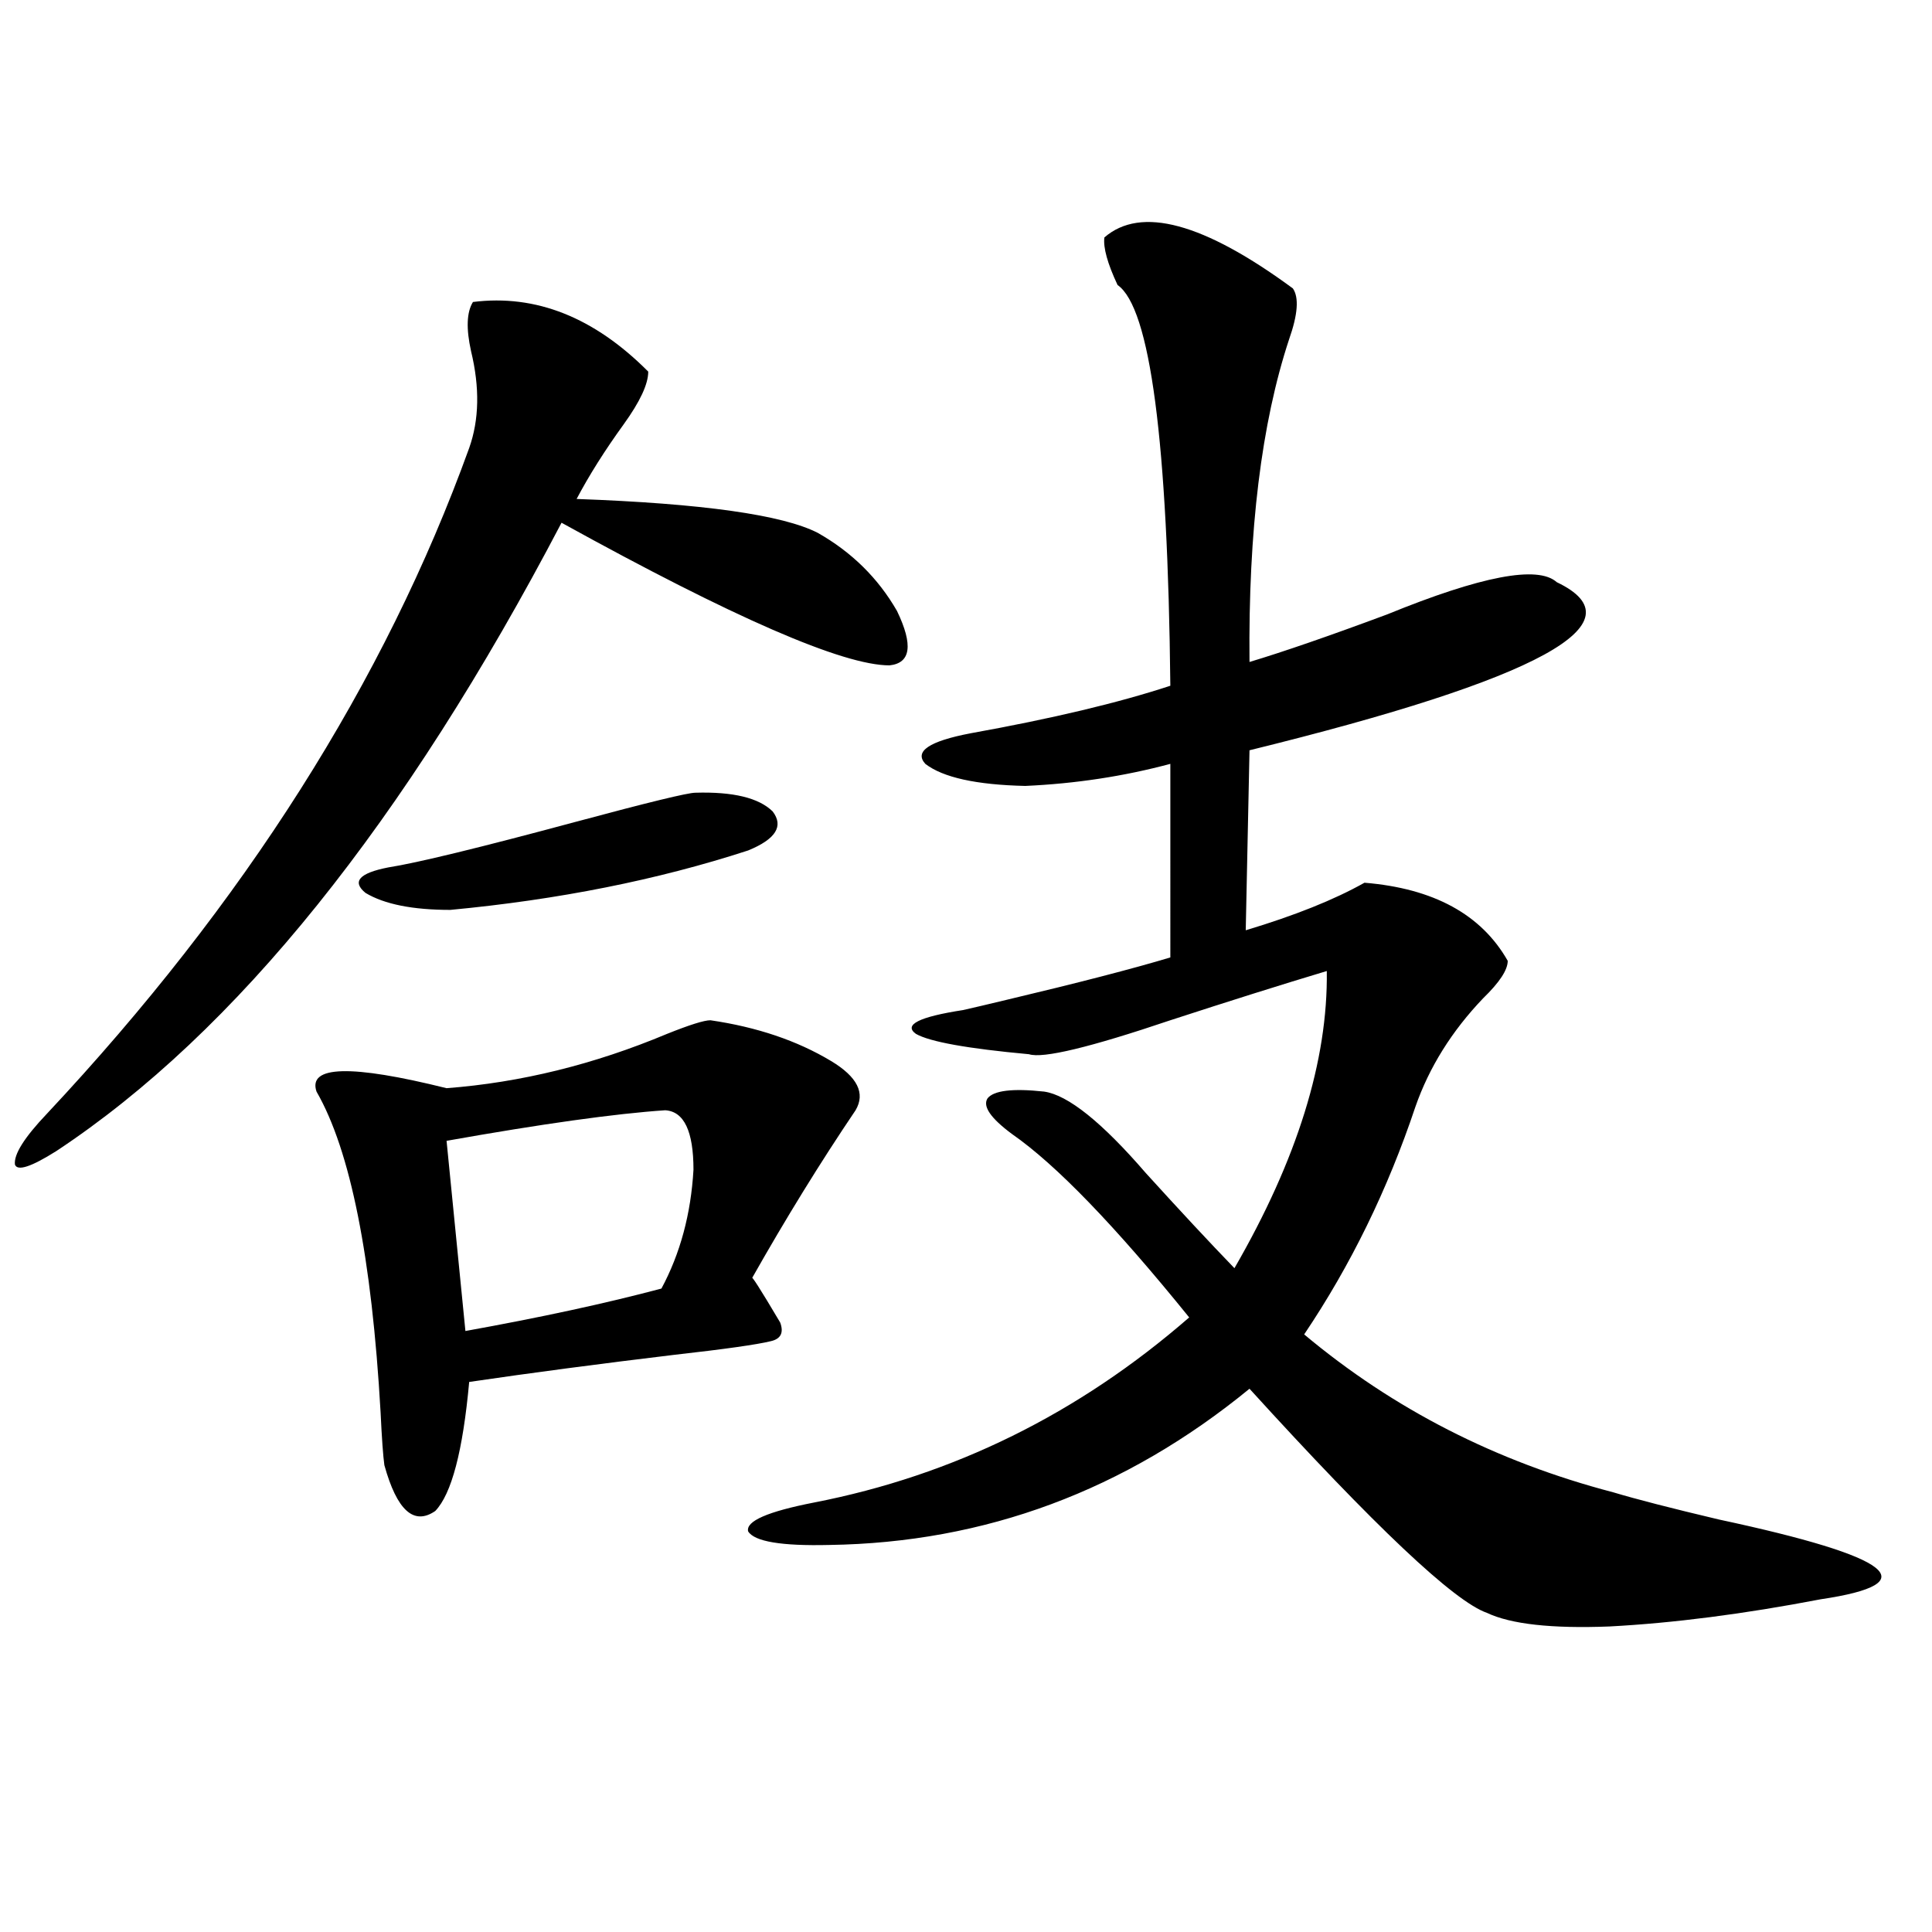 <?xml version="1.0" encoding="utf-8"?>
<!-- Generator: Adobe Illustrator 16.0.0, SVG Export Plug-In . SVG Version: 6.00 Build 0)  -->
<!DOCTYPE svg PUBLIC "-//W3C//DTD SVG 1.1//EN" "http://www.w3.org/Graphics/SVG/1.1/DTD/svg11.dtd">
<svg version="1.1" id="图层_1" xmlns="http://www.w3.org/2000/svg" xmlns:xlink="http://www.w3.org/1999/xlink" x="0px" y="0px"
	 width="1000px" height="1000px" viewBox="0 0 1000 1000" enable-background="new 0 0 1000 1000" xml:space="preserve">
<path d="M244.799,156.309c32.515-4.093,62.758,7.91,90.729,36.035c0,6.454-4.237,15.532-12.683,27.246
	c-9.756,13.485-17.896,26.367-24.39,38.672c65.029,2.349,106.659,8.212,124.875,17.578c17.561,9.97,31.219,23.442,40.975,40.43
	c8.445,17.578,7.149,26.958-3.902,28.125c-24.069,0-80.653-24.609-169.752-73.828C209.343,425.845,122.195,534.238,29.194,595.762
	c-13.018,8.212-20.167,10.547-21.463,7.031c-0.655-5.273,4.878-14.063,16.585-26.367
	c102.102-108.984,174.95-223.819,218.531-344.531c5.198-14.64,5.519-31.339,0.976-50.098
	C241.217,170.083,241.537,161.582,244.799,156.309z M367.723,528.086c24.055,3.516,44.877,10.547,62.438,21.094
	c13.658,8.212,17.881,16.699,12.683,25.488c-18.216,26.958-36.097,55.962-53.657,87.012c-0.655-2.335,4.223,5.273,14.634,22.852
	c1.951,5.273,0.32,8.501-4.878,9.668c-7.164,1.758-23.749,4.106-49.755,7.031c-39.023,4.696-74.479,9.38-106.339,14.063
	c-3.262,35.747-9.115,58.008-17.561,66.797c-11.066,7.622-19.847-0.288-26.341-23.73c-0.655-4.683-1.311-13.761-1.951-27.246
	c-4.558-80.269-15.609-135.64-33.17-166.113c-4.558-13.472,17.881-14.063,67.315-1.758c38.368-2.925,76.416-12.305,114.144-28.125
	C356.991,530.435,364.461,528.086,367.723,528.086z M359.918,410.313c19.512-0.577,32.835,2.637,39.999,9.668
	c5.854,7.622,1.616,14.364-12.683,20.215c-46.828,15.243-98.214,25.488-154.143,30.762c-19.512,0-34.146-2.925-43.901-8.789
	c-7.164-5.851-3.262-10.245,11.707-13.184c14.954-2.335,47.469-10.245,97.559-23.73
	C335.528,415.298,356.016,410.313,359.918,410.313z M344.309,574.668c-26.021,1.758-63.748,7.031-113.168,15.82l9.756,98.438
	c39.023-7.031,72.834-14.351,101.461-21.973c9.756-18.155,15.274-38.672,16.585-61.523
	C358.942,585.517,354.064,575.259,344.309,574.668z M532.597,545.664c-31.874-2.925-51.386-6.44-58.535-10.547
	c-6.509-4.683,1.616-8.789,24.39-12.305c5.198-1.167,12.683-2.925,22.438-5.273c37.072-8.789,65.364-16.108,84.876-21.973V395.371
	c-24.069,6.454-49.114,10.259-75.12,11.426c-25.365-0.577-42.605-4.395-51.706-11.426c-5.854-6.44,1.951-11.714,23.414-15.82
	c42.271-7.608,76.736-15.82,103.412-24.609c-1.311-126.563-10.411-195.694-27.316-207.422c-5.213-11.124-7.484-19.336-6.829-24.609
	c18.856-16.397,51.371-7.608,97.559,26.367c3.247,4.696,2.592,13.485-1.951,26.367c-14.313,43.368-21.143,99.028-20.487,166.992
	c17.561-5.273,41.295-13.472,71.218-24.609c48.779-19.913,78.047-25.488,87.803-16.699c44.222,21.094-8.78,50.098-159.021,87.012
	l-1.951,93.164c25.365-7.608,45.853-15.82,61.462-24.609c35.762,2.938,60.486,16.411,74.145,40.43
	c0,4.696-4.237,11.138-12.683,19.336c-16.265,17.001-27.972,35.747-35.121,56.25c-14.313,42.778-33.505,82.04-57.56,117.773
	c46.173,38.672,99.51,65.918,159.996,81.738c11.707,3.516,29.908,8.212,54.633,14.063c90.395,19.336,107.955,33.097,52.682,41.309
	c-39.679,7.608-76.096,12.305-109.266,14.063c-29.923,1.167-51.065-1.181-63.413-7.031c-16.92-5.864-57.895-44.522-122.924-116.016
	c-64.389,52.734-136.917,79.692-217.556,80.859c-24.725,0.591-38.703-1.758-41.95-7.031c-1.311-5.273,10.076-10.245,34.146-14.941
	c72.193-14.063,136.902-45.991,194.142-95.801c-38.383-47.461-68.946-79.102-91.705-94.922
	c-11.066-8.198-15.289-14.351-12.683-18.457c3.247-4.093,13.003-5.273,29.268-3.516c12.348,1.758,29.908,15.82,52.682,42.188
	c17.561,19.336,32.835,35.747,45.853,49.219c32.515-56.25,48.444-107.515,47.804-153.809c-23.414,7.031-50.41,15.532-80.974,25.488
	C564.136,542.148,539.746,548.013,532.597,545.664z"/>
</svg>
